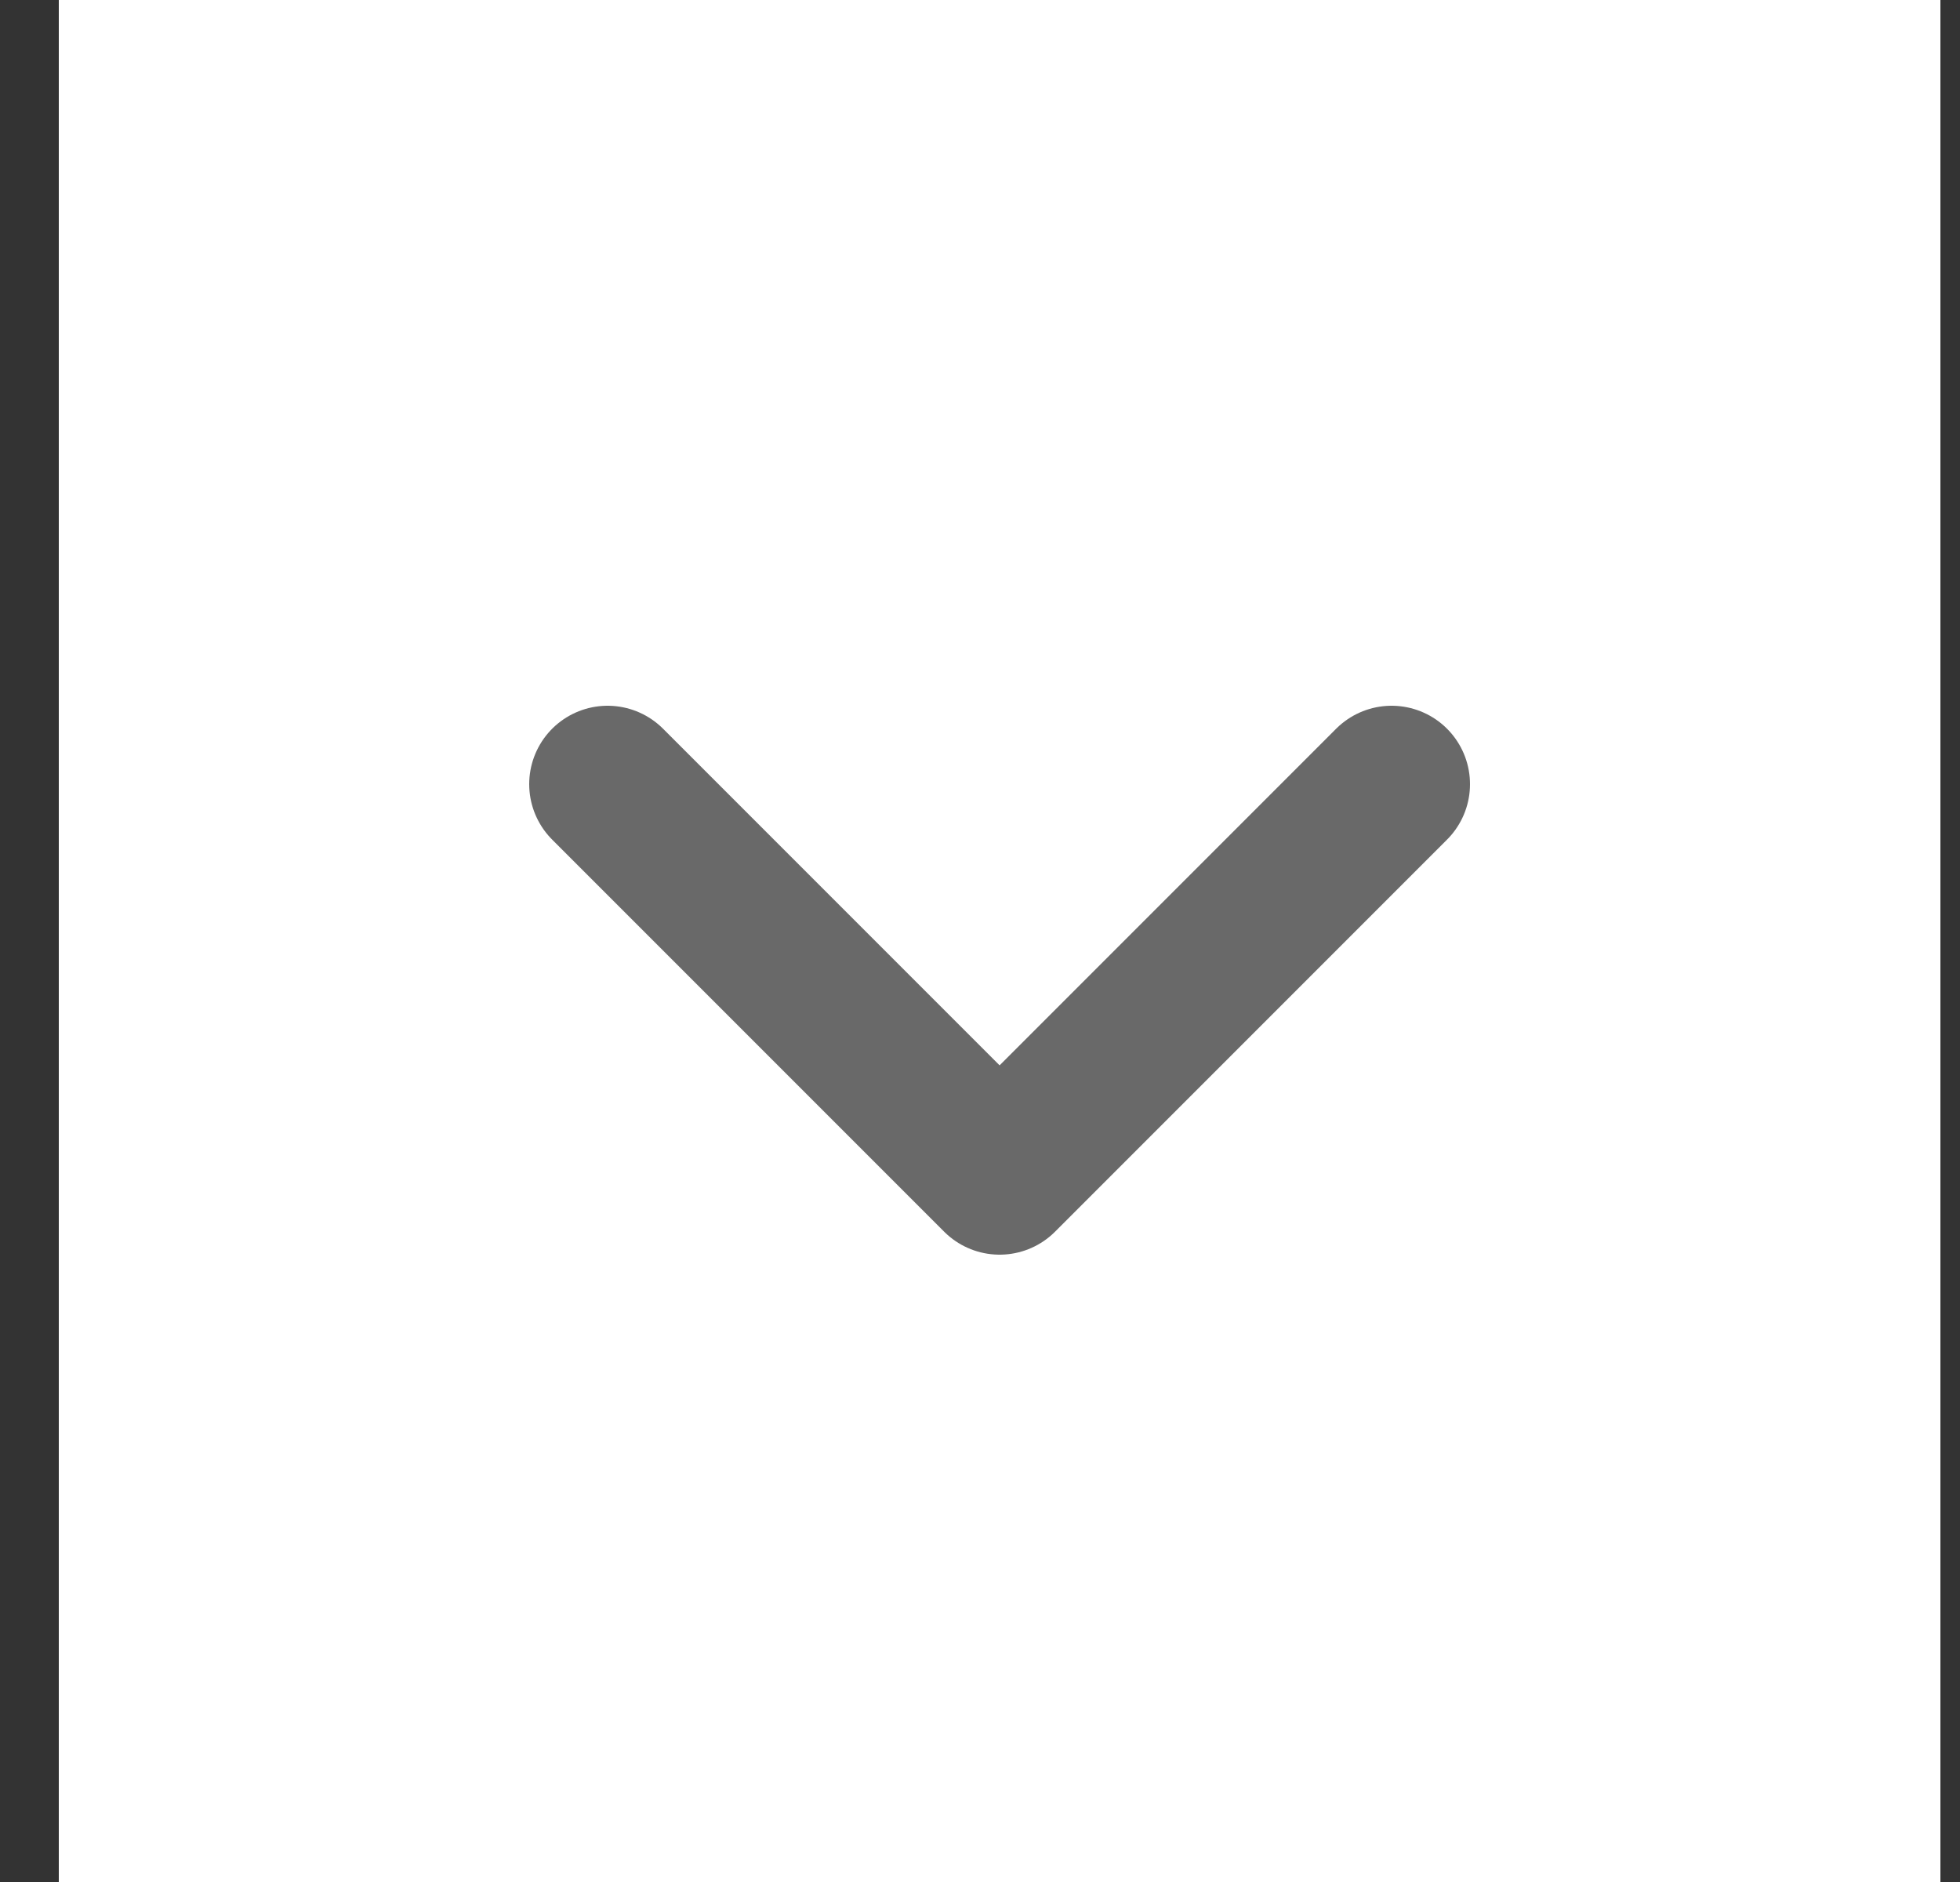 <svg width="25" height="24" viewBox="0 0 25 24" fill="none" xmlns="http://www.w3.org/2000/svg">
<rect x="0" y="0" width="25" height="24" fill="#333333" stroke="none"/>
<rect width="24" height="24" transform="matrix(0 1 -1 0 24.75 0)" fill="white"/>
<path d="M7.75 10L12.75 15L17.75 10" stroke="#696969" stroke-width="2" stroke-linecap="round" stroke-linejoin="round"/>
</svg>
